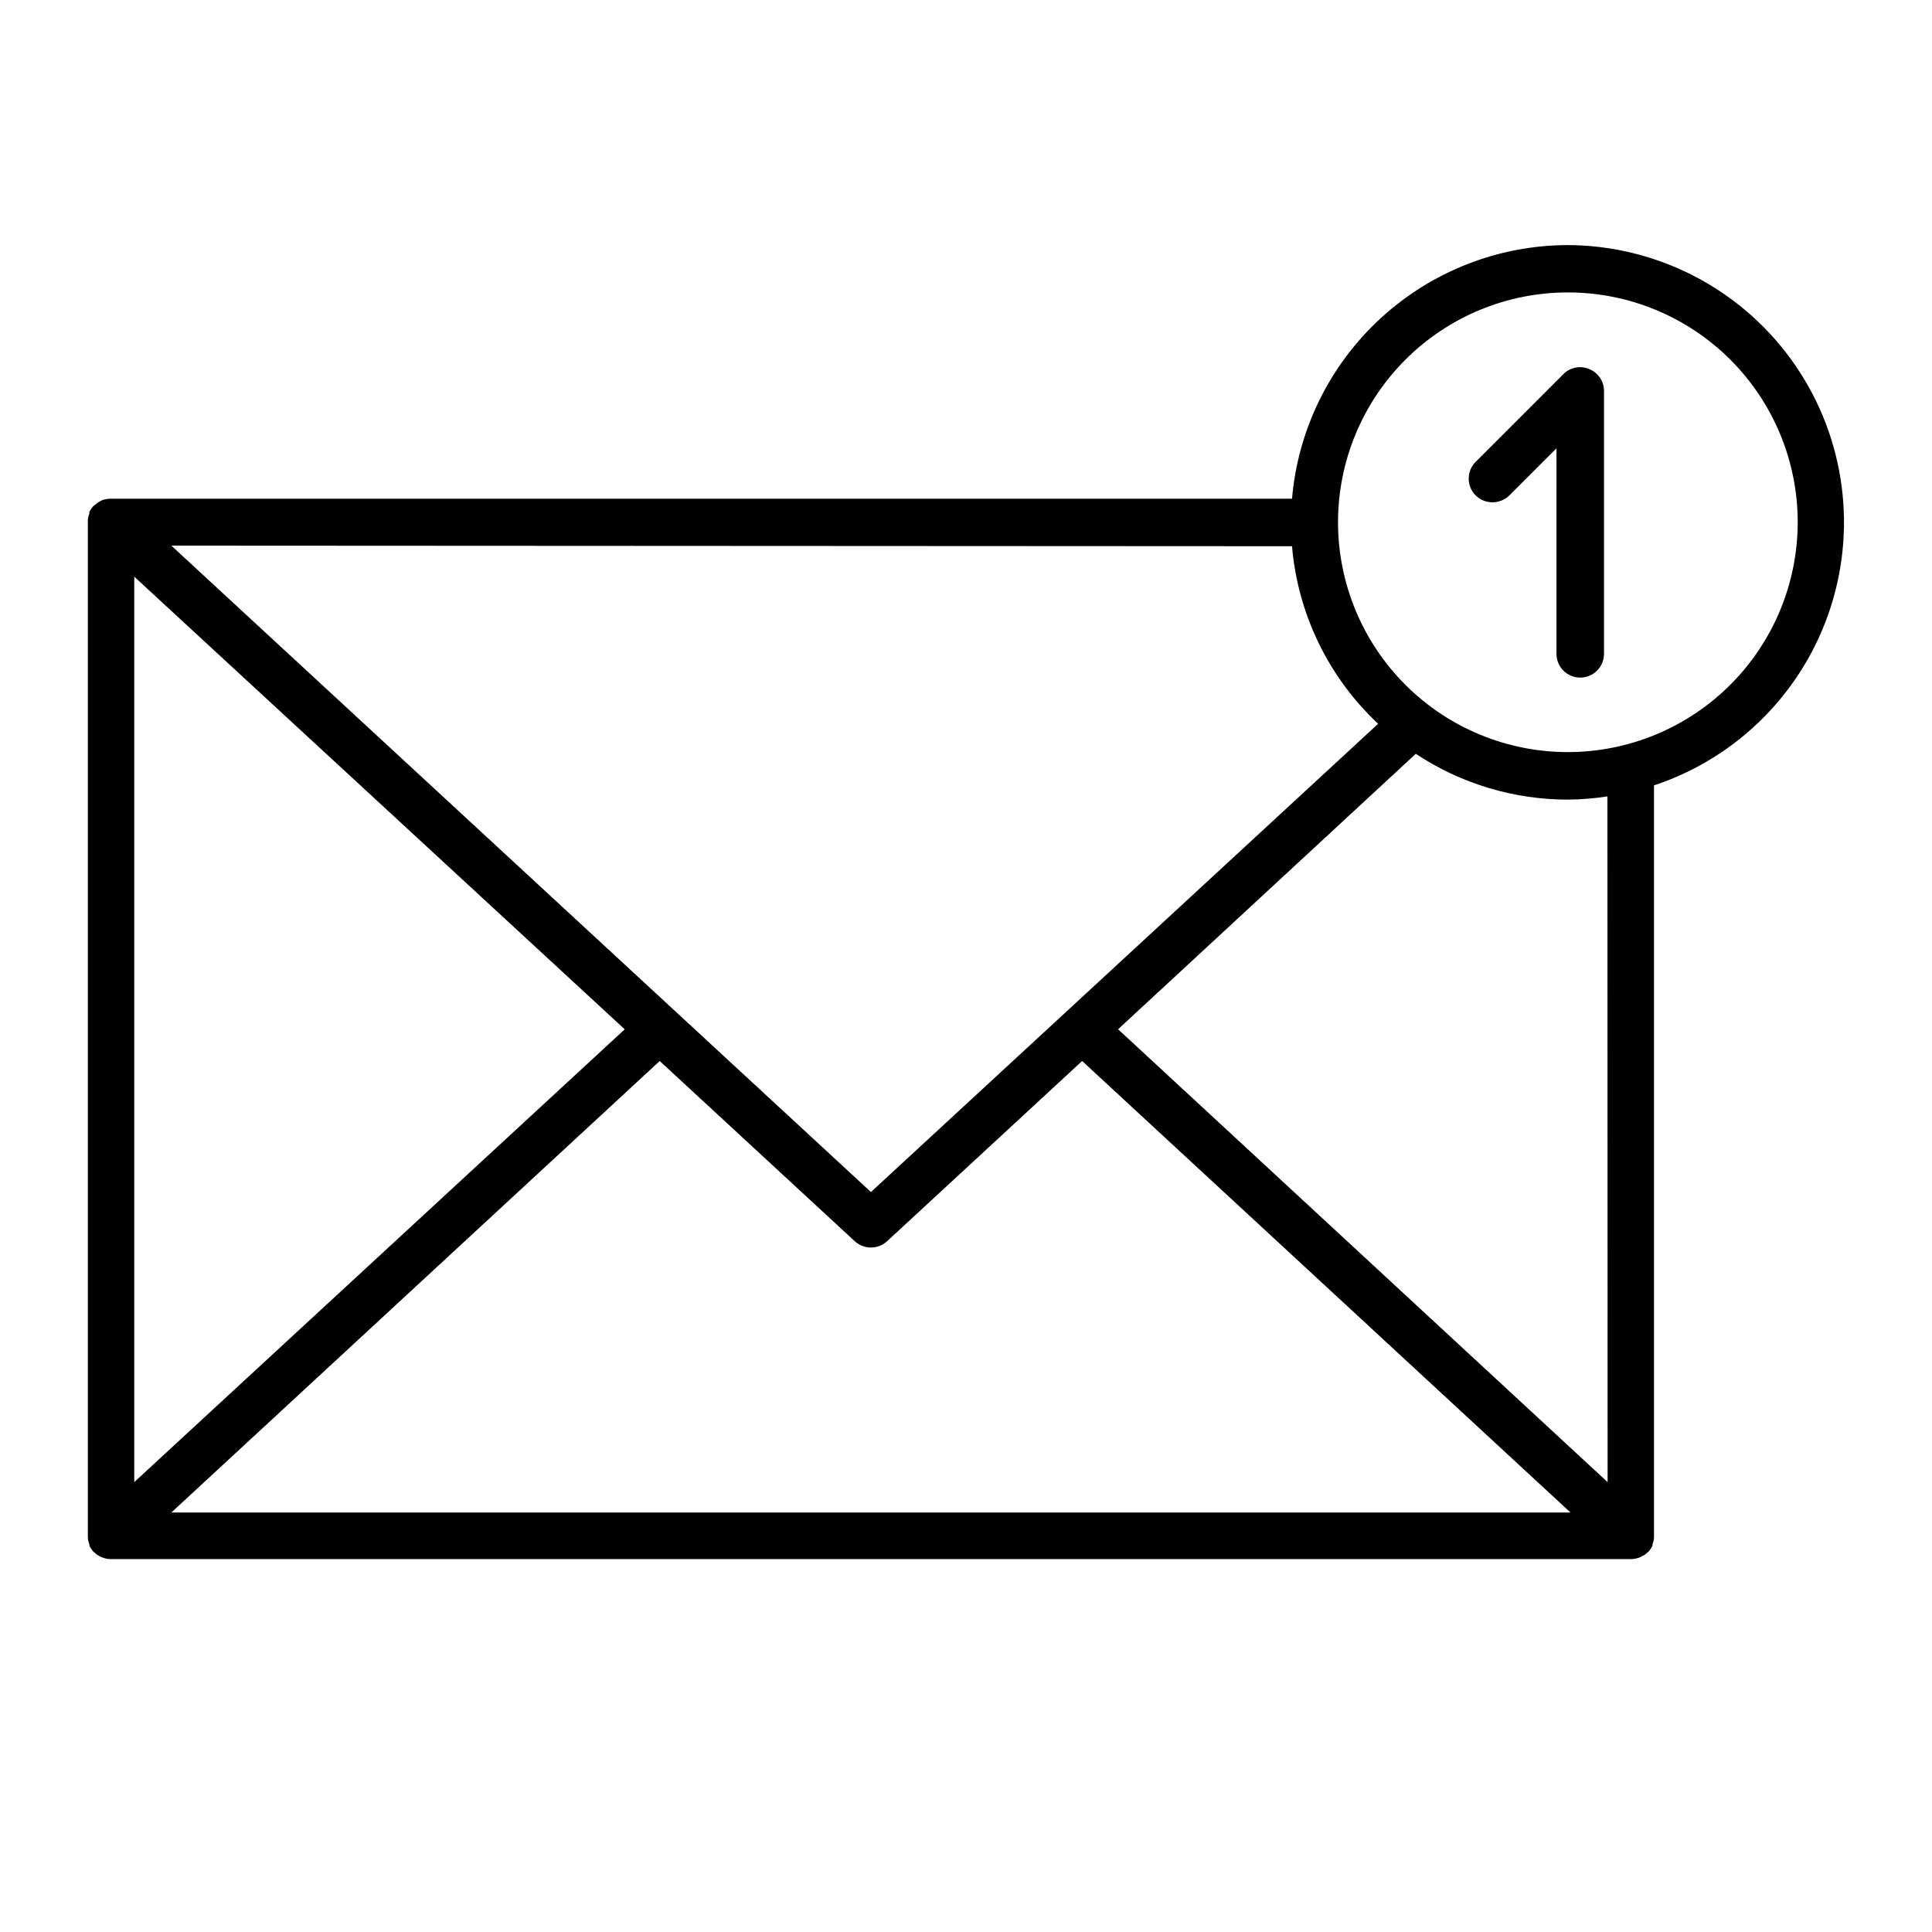 <?xml version="1.0" encoding="UTF-8"?>
<!-- Uploaded to: ICON Repo, www.svgrepo.com, Generator: ICON Repo Mixer Tools -->
<svg fill="#000000" width="800px" height="800px" version="1.1" viewBox="144 144 512 512" xmlns="http://www.w3.org/2000/svg">
 <g>
  <path d="m559.55 208.95c-18.391 0.02-36.105 6.934-49.648 19.379-13.543 12.441-21.93 29.508-23.504 47.832h-313.12c-0.758 0.004-1.508 0.141-2.219 0.402l-0.605 0.301h0.004c-0.461 0.246-0.883 0.551-1.262 0.906l-0.555 0.453c-0.387 0.441-0.711 0.934-0.957 1.461v0.406c-0.285 0.668-0.422 1.387-0.402 2.113v268.93c-0.02 0.727 0.117 1.449 0.402 2.117v0.402c0.273 0.516 0.594 1.008 0.957 1.461l0.555 0.453c0.367 0.359 0.793 0.648 1.262 0.855 0.188 0.121 0.391 0.223 0.602 0.305 0.707 0.273 1.457 0.43 2.219 0.453h403.05c0.758-0.023 1.508-0.18 2.215-0.453 0.211-0.082 0.414-0.184 0.605-0.305 0.469-0.207 0.895-0.496 1.262-0.855l0.555-0.453c0.363-0.453 0.684-0.945 0.957-1.461v-0.402c0.285-0.668 0.422-1.391 0.402-2.117v-199c22.27-7.379 39.672-24.949 46.84-47.289 7.164-22.34 3.231-46.758-10.59-65.715-13.82-18.953-35.867-30.168-59.324-30.18zm-73.152 79.805c1.531 17.965 9.66 34.73 22.82 47.055l-134.41 124.09-185.4-171.3zm-306.82 8.062 129.98 119.96-129.98 120zm9.824 248.02 129.43-119.66 51.691 47.762c2.422 2.219 6.137 2.219 8.562 0l51.691-47.762 129.43 119.66zm380.63-8.062-129.73-120.01 78.895-73c11.949 7.918 25.969 12.145 40.305 12.141 3.512-0.027 7.012-0.312 10.48-0.855zm-10.48-193.46c-16.16 0.012-31.664-6.394-43.098-17.816-11.434-11.422-17.859-26.918-17.863-43.078-0.004-16.16 6.414-31.66 17.84-43.086 11.43-11.43 26.926-17.844 43.086-17.84 16.164 0.004 31.66 6.43 43.078 17.863 11.422 11.434 17.832 26.938 17.816 43.098-0.027 16.133-6.445 31.598-17.855 43.004-11.406 11.406-26.871 17.828-43.004 17.855z"/>
  <path d="m565.15 241.8c-2.348-1-5.066-0.457-6.852 1.363l-23.227 23.227v-0.004c-1.184 1.184-1.852 2.789-1.852 4.461s0.668 3.277 1.852 4.457c2.484 2.414 6.434 2.414 8.918 0l12.496-12.496-0.004 54.465c0 3.477 2.82 6.297 6.301 6.297 3.477 0 6.297-2.82 6.297-6.297v-69.676c-0.004-2.555-1.559-4.848-3.93-5.797z"/>
 </g>
</svg>